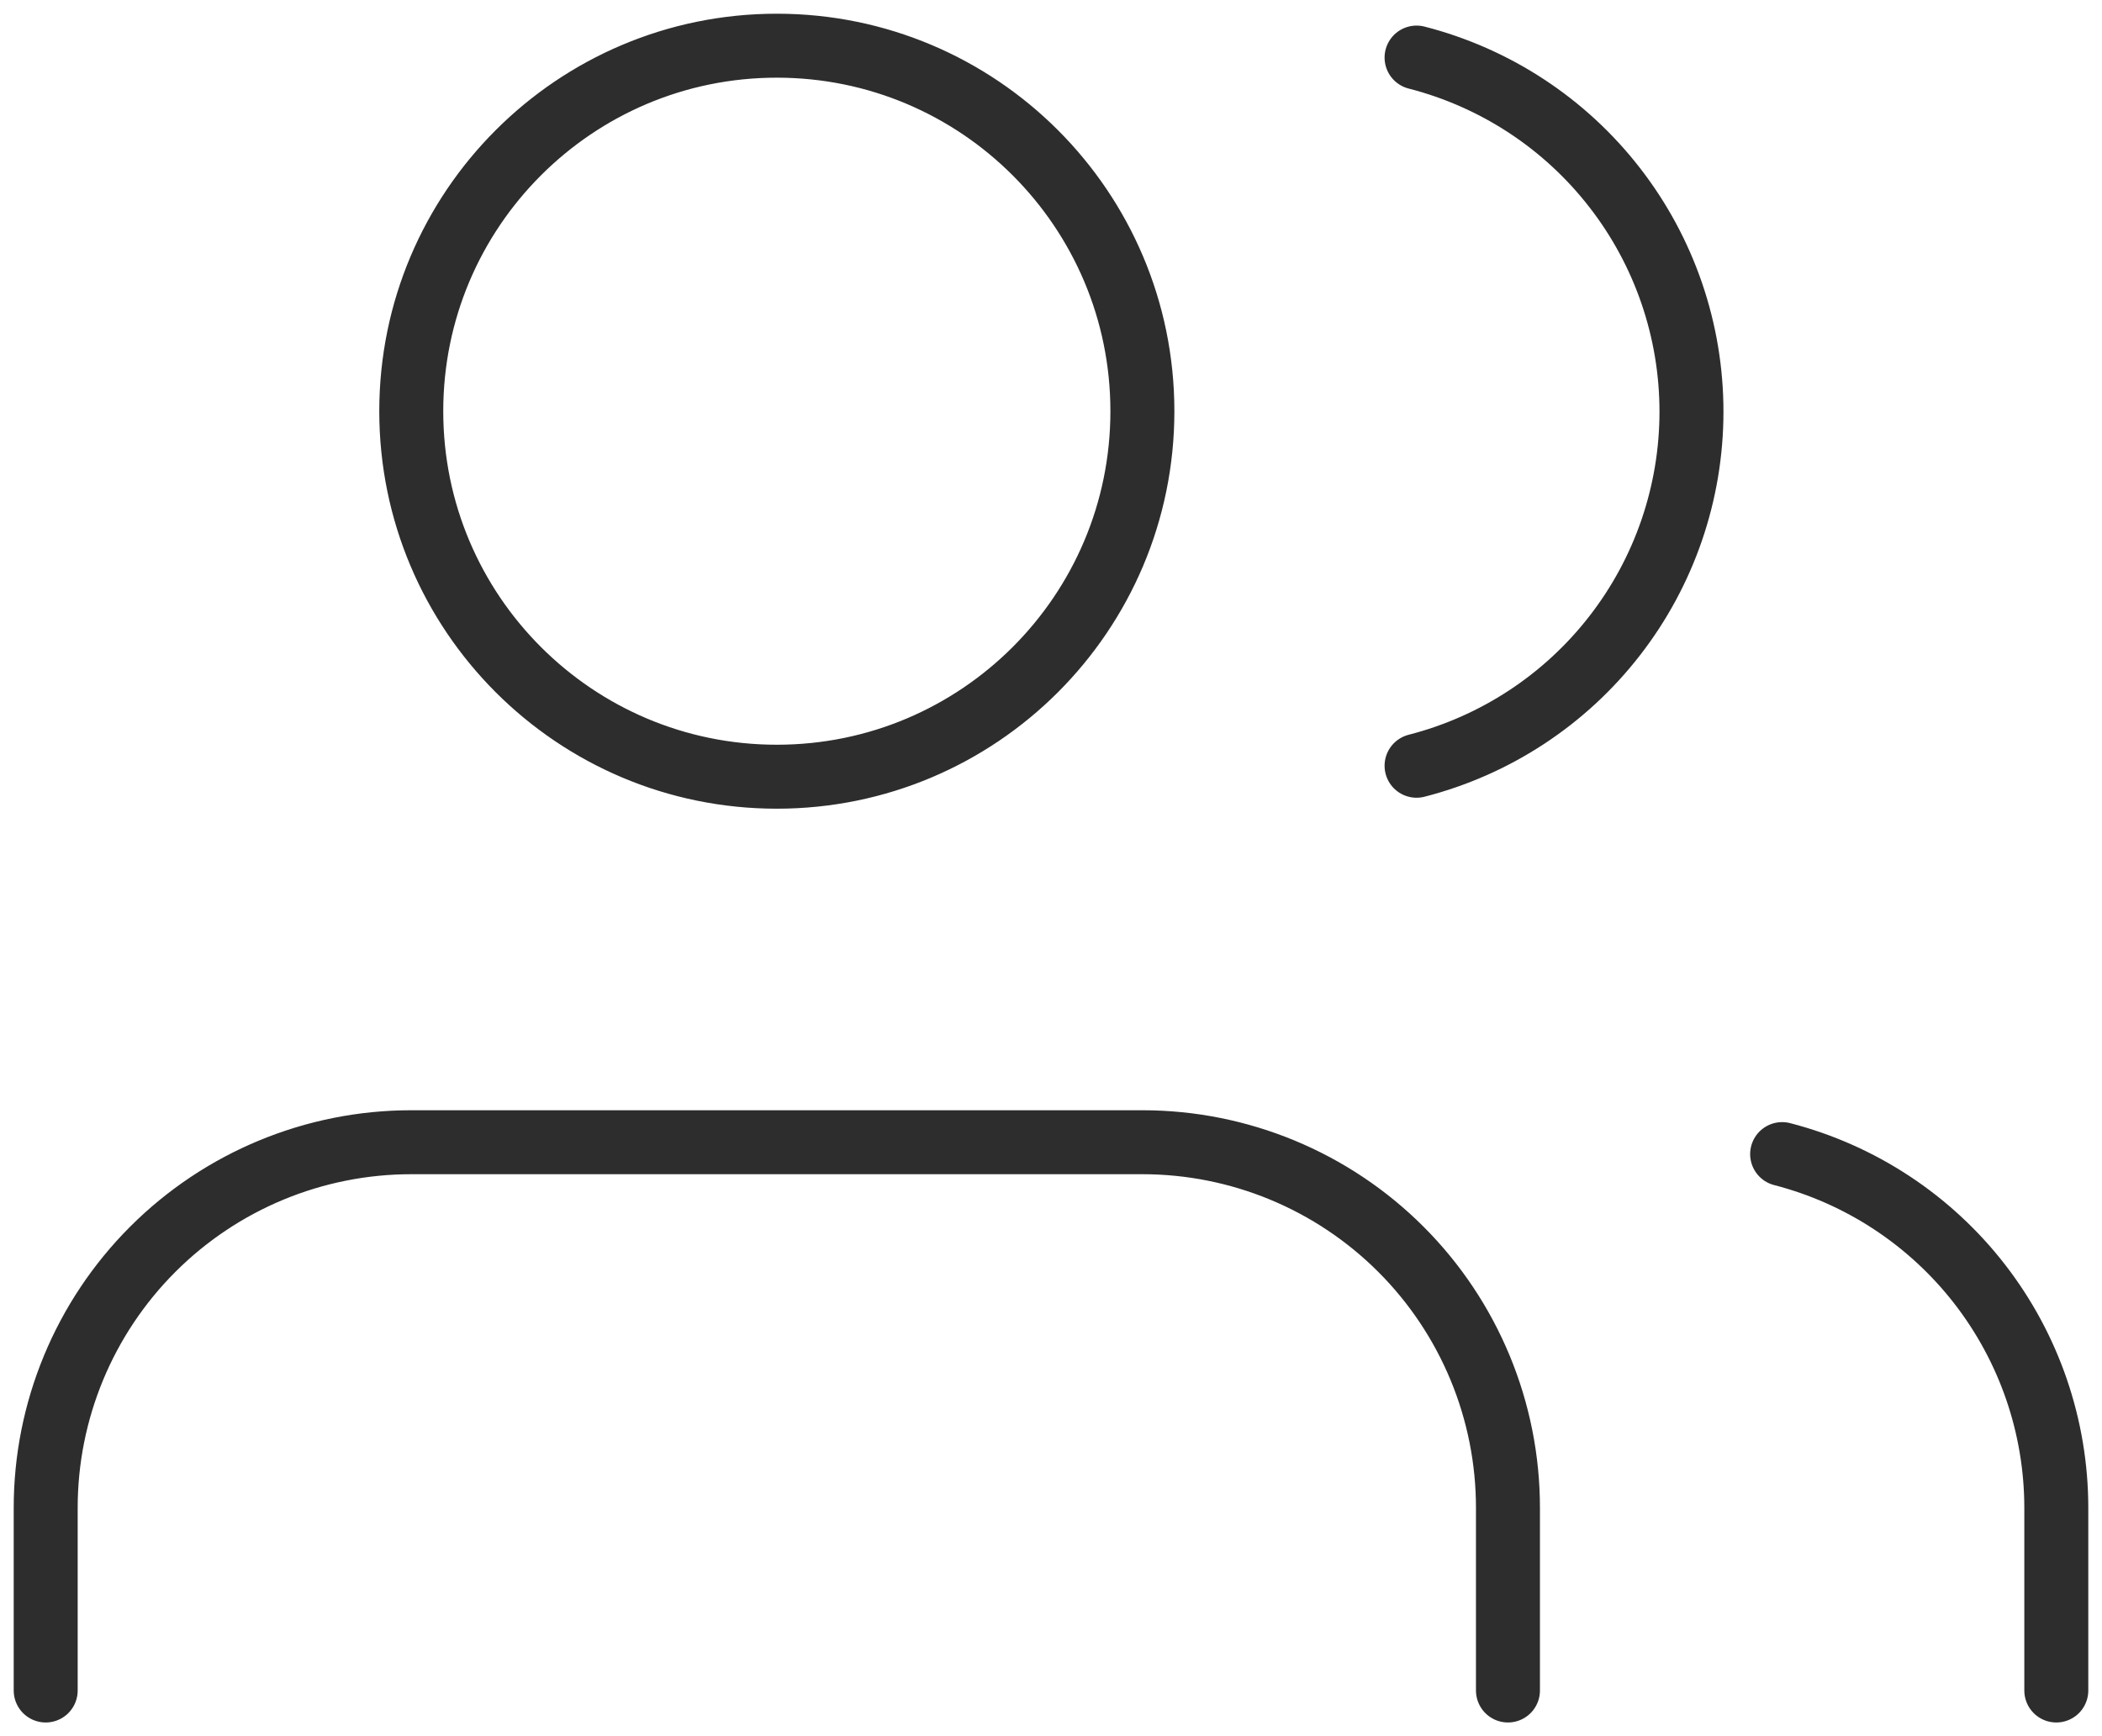 <?xml version="1.0" encoding="utf-8"?>
<svg xmlns="http://www.w3.org/2000/svg" fill="none" height="100%" overflow="visible" preserveAspectRatio="none" style="display: block;" viewBox="0 0 46 38" width="100%">
<path d="M33 37V33C33 30.878 32.157 28.843 30.657 27.343C29.157 25.843 27.122 25 25 25H9C6.878 25 4.843 25.843 3.343 27.343C1.843 28.843 1 30.878 1 33V37M45 37V33C44.999 31.227 44.409 29.506 43.323 28.105C42.237 26.704 40.716 25.703 39 25.26M31 1.26C32.721 1.701 34.246 2.701 35.335 4.105C36.425 5.508 37.016 7.234 37.016 9.01C37.016 10.786 36.425 12.512 35.335 13.915C34.246 15.319 32.721 16.319 31 16.76M25 9C25 13.418 21.418 17 17 17C12.582 17 9 13.418 9 9C9 4.582 12.582 1 17 1C21.418 1 25 4.582 25 9Z" id="Icon" stroke="#2D2D2D" stroke-linecap="round" stroke-linejoin="round" stroke-width="1.4"/>
</svg>